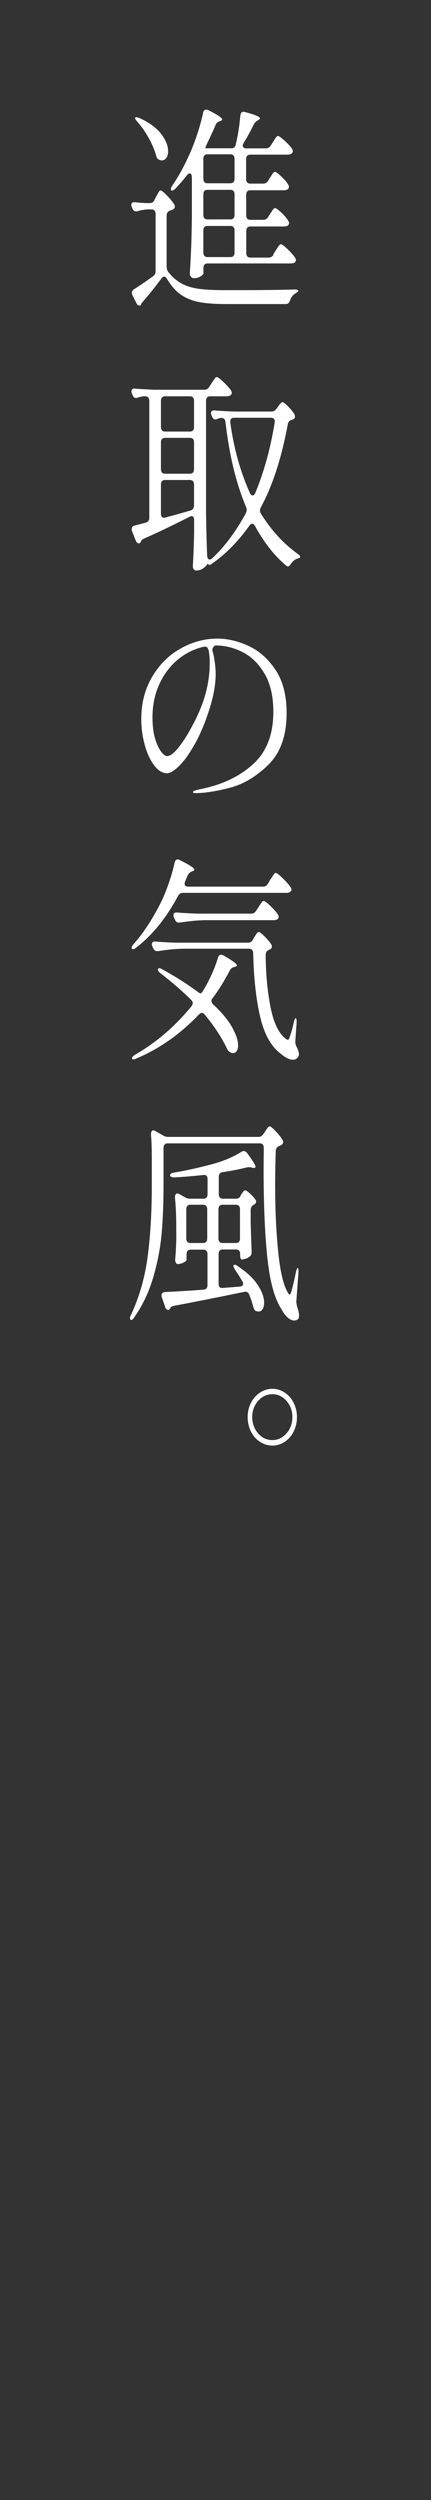 <?xml version="1.0" encoding="UTF-8"?>
<svg id="_レイヤー_2" data-name="レイヤー 2" xmlns="http://www.w3.org/2000/svg" viewBox="0 0 50 290">
  <rect x="0" y="0" width="50" height="290" fill="#333333" stroke="none"/>
  <defs>
    <style>
      .cls-1 {
        fill: none;
      }

      .cls-1, .cls-2 {
        stroke-width: 0px;
      }

      .cls-2 {
        fill: #fff;
      }
    </style>
  </defs>
  <g id="_レイヤー_1-2" data-name="レイヤー 1">
    <g>
      <path class="cls-2" d="m17.93,23.18l.17-.35c.04-.07.1-.17.18-.32s.14-.25.19-.32.11-.1.17-.1c.1,0,.34.19.71.57.37.38.65.72.84,1.02.06.08.09.18.09.28,0,.15-.07.26-.22.33-.1.07-.21.11-.31.13-.28.1-.42.29-.42.58v5.93c0,.25.07.47.22.66.48.59,1,1.03,1.57,1.33.56.29,1.23.49,1.99.59s1.78.15,3.05.15c3.66,0,6.32-.02,7.99-.08h.11c.1,0,.19.02.25.05.07.03.1.07.1.1,0,.05-.04.1-.11.15s-.16.11-.26.18c-.26.15-.45.4-.57.73-.09.32-.26.48-.5.48h-7c-1.27,0-2.31-.08-3.12-.24-.8-.16-1.5-.45-2.08-.86-.59-.41-1.12-1.02-1.6-1.83-.09-.17-.2-.25-.33-.25-.1,0-.21.07-.31.2-.66.91-1.37,1.8-2.13,2.67-.16.19-.24.3-.24.35v.1l-.15.03c-.17,0-.3-.08-.37-.25l-.46-.91c-.06-.14-.09-.24-.09-.3,0-.17.09-.31.26-.43.56-.35,1.29-.85,2.19-1.49.21-.13.31-.34.31-.63v-6.61c0-.17-.04-.3-.12-.39-.08-.09-.19-.14-.34-.14h-.46c-.35.02-.74.08-1.16.2-.04.02-.11.03-.2.03-.18,0-.31-.11-.4-.33l-.07-.15c-.04-.1-.07-.18-.07-.25,0-.13.04-.23.12-.28s.19-.07.34-.05c.26.03.66.07,1.19.1h.5c.26,0,.45-.13.55-.38Zm-2.22-9.54s.07-.05.11-.05c.03,0,.15.03.35.1,1.14.52,1.98,1.13,2.52,1.84.54.71.81,1.38.81,2.02,0,.32-.07.58-.21.77-.14.19-.31.29-.52.29-.09,0-.19-.03-.31-.08-.19-.08-.31-.25-.35-.5-.18-.64-.46-1.31-.86-2.02-.39-.71-.83-1.34-1.32-1.89-.23-.27-.31-.43-.24-.48h.02Zm16,15.85l.26-.4c.04-.07.11-.17.2-.32s.17-.25.23-.33c.07-.08.13-.11.19-.11.12,0,.37.19.77.57.39.38.68.7.86.97.07.12.11.21.11.28,0,.1-.04.19-.11.28-.12.08-.26.13-.42.13h-9.74c-.15,0-.26.05-.34.14s-.12.22-.12.39v.63c0,.08-.11.2-.33.34-.22.14-.48.21-.79.21-.12,0-.22-.05-.32-.16-.1-.11-.14-.22-.14-.34.06-.99.11-1.96.15-2.89.04-.93.07-2.16.09-3.67v-4.64c0-.13-.02-.24-.07-.33-.05-.09-.1-.13-.18-.13-.1,0-.21.08-.33.23-.44.56-.89,1.08-1.36,1.57-.22.2-.37.25-.46.15-.03-.03-.04-.08-.04-.13,0-.1.06-.24.18-.43.72-1.03,1.4-2.27,2.04-3.74.29-.64.58-1.4.87-2.28.29-.88.5-1.68.65-2.38.04-.25.16-.38.35-.38.1,0,.18.02.24.05,1.08.54,1.62.9,1.62,1.09,0,.07-.07.13-.22.18l-.09.03c-.23.08-.39.24-.46.45-.26.62-.59,1.33-.97,2.12-.07.15-.13.28-.17.38-.04.1-.05.15-.03.15l.04.03h2.98c.28,0,.45-.15.5-.45.25-.99.42-2.1.53-3.33.03-.3.15-.45.37-.45.07,0,.13,0,.18.03,1.16.3,1.73.55,1.73.73,0,.07-.07.13-.2.2l-.09.05c-.19.12-.34.28-.44.48-.37.74-.75,1.45-1.16,2.12-.07.13-.11.24-.11.33s.04.16.11.21c.07.06.17.09.29.09h2.3c.23,0,.42-.11.55-.33l.24-.38c.06-.08.12-.18.19-.3.07-.12.14-.22.21-.3.07-.08.14-.13.2-.13.1,0,.35.18.74.53.39.35.68.66.87.93.07.12.11.22.11.3,0,.1-.04.19-.13.28-.12.08-.26.13-.42.13h-4.41c-.15,0-.26.05-.34.14s-.12.22-.12.39v2.3c0,.17.04.3.12.39s.19.14.34.14h1.54c.23,0,.42-.11.55-.33l.22-.35c.04-.07.11-.16.19-.29.08-.13.15-.22.21-.29.06-.07.12-.1.18-.1.12,0,.36.17.72.52.37.34.63.65.79.92.07.12.11.21.11.28,0,.1-.04.19-.11.28-.12.08-.26.13-.42.13h-3.97c-.15,0-.26.05-.34.14-.08.09-.12.22-.12.39v2.37c0,.17.04.3.12.39.08.09.19.14.34.14h1.54c.23,0,.42-.11.55-.33l.22-.35c.04-.07.11-.16.19-.29.08-.13.15-.22.21-.29s.12-.1.18-.1c.12,0,.36.17.72.52.37.34.63.65.79.92.07.12.11.21.11.28,0,.1-.04.19-.11.28-.12.08-.26.13-.42.13h-3.97c-.15,0-.26.05-.34.14s-.12.22-.12.39v2.55c0,.17.04.3.12.39s.19.14.34.14h2.15c.23,0,.42-.11.55-.33l-.02-.06Zm-4.62-8.37c.08-.09.12-.22.12-.39v-2.3c0-.17-.04-.3-.12-.39s-.19-.14-.34-.14h-2.7c-.15,0-.26.05-.34.14s-.12.22-.12.39v2.3c0,.17.04.3.12.39s.19.14.34.14h2.7c.15,0,.26-.05.34-.14Zm-3.38,4.19c.08.09.19.14.34.14h2.7c.15,0,.26-.05.34-.14s.12-.22.12-.39v-2.37c0-.17-.04-.3-.12-.39s-.19-.14-.34-.14h-2.7c-.15,0-.26.05-.34.14s-.12.22-.12.39v2.37c0,.17.04.3.12.39Zm0,4.37c.08.09.19.14.34.14h2.7c.15,0,.26-.05.34-.14s.12-.22.12-.39v-2.55c0-.17-.04-.3-.12-.39s-.19-.14-.34-.14h-2.7c-.15,0-.26.05-.34.14s-.12.22-.12.39v2.55c0,.17.04.3.12.39Z"/>
      <path class="cls-2" d="m30.15,59.19c0,.15.04.28.11.38,1.19,1.92,2.6,3.47,4.26,4.67.2.13.31.25.31.35,0,.05-.04.09-.11.13-.07.03-.17.07-.29.1-.29.13-.53.34-.7.61-.12.19-.23.28-.33.28-.06,0-.14-.04-.24-.13-1.35-1.14-2.54-2.67-3.58-4.57-.09-.17-.2-.25-.33-.25-.1,0-.21.07-.31.2-1.29,1.82-2.72,3.28-4.3,4.39-.23.18-.39.23-.46.13,0-.03-.03-.06-.05-.08-.02-.02-.04-.02-.05,0-.12.2-.29.38-.53.54-.23.16-.5.24-.81.24-.1,0-.19-.05-.26-.15-.07-.1-.11-.22-.11-.35.06-.94.11-2.22.15-3.84v-1.49c0-.32-.1-.48-.31-.48-.06,0-.13.03-.22.08-2.03,1.03-3.79,1.87-5.27,2.52-.18.08-.29.18-.35.28l-.04.13c-.07.1-.15.15-.22.15-.16,0-.29-.12-.37-.35l-.42-1.06c-.03-.07-.04-.15-.04-.25s.03-.19.09-.27c.06-.08.14-.12.24-.14.12-.02.55-.13,1.29-.33.28-.07.42-.26.42-.58v-13.55c0-.17-.04-.3-.12-.39s-.19-.14-.34-.14h-.22c-.22.02-.43.07-.64.15-.12.03-.19.05-.22.05-.17,0-.31-.11-.39-.33l-.07-.15c-.04-.1-.07-.19-.07-.28,0-.12.04-.21.11-.27.07-.06.18-.08.31-.06.53.05,1.29.09,2.28.13h5.77c.23,0,.42-.11.55-.33l.26-.4c.04-.07.11-.17.21-.32.1-.14.17-.25.23-.32.06-.07.12-.1.18-.1.12,0,.37.19.76.56.39.37.68.69.87.96.07.12.11.22.11.3,0,.1-.04.19-.13.28-.12.08-.26.13-.42.13h-1.98c-.15,0-.26.05-.34.14s-.12.22-.12.39v12.97c.04,2.37.09,4.04.13,5,.03.29.12.43.29.43.1,0,.21-.05.31-.15,1.45-1.36,2.74-3.1,3.88-5.2.07-.17.11-.3.11-.4s-.02-.21-.07-.33c-1.16-2.74-1.95-6.02-2.39-9.84-.03-.34-.19-.5-.48-.5h-.09c-.07,0-.18.03-.33.1-.1.05-.2.08-.29.08-.15,0-.26-.1-.35-.3l-.07-.15c-.04-.1-.07-.19-.07-.28,0-.12.04-.21.11-.26.07-.05.18-.08.31-.06.53.05,1.29.09,2.28.13h4.3c.25,0,.44-.1.57-.3l.18-.23c.04-.07.12-.18.24-.33.12-.15.22-.23.31-.23.1,0,.31.16.63.48.31.32.56.62.74.91.04.1.07.19.07.28,0,.15-.07.26-.22.33l-.13.05c-.26.05-.42.22-.48.5-.72,3.9-1.76,7.13-3.14,9.67-.06.12-.09.24-.09.35v-.03Zm-11.36-9.27c.08.09.19.14.34.14h2.92c.15,0,.26-.05.34-.14s.12-.22.12-.39v-3.03c0-.17-.04-.3-.12-.39s-.19-.14-.34-.14h-2.92c-.15,0-.26.05-.34.14s-.12.22-.12.39v3.03c0,.17.04.3.12.39Zm0,4.89c.08.09.19.14.34.14h2.92c.15,0,.26-.05.34-.14s.12-.22.12-.39v-3.1c0-.17-.04-.3-.12-.39-.08-.09-.19-.14-.34-.14h-2.92c-.15,0-.26.05-.34.14-.08.09-.12.22-.12.39v3.1c0,.17.04.3.12.39Zm3.72,3.8v-2.4c0-.17-.04-.3-.12-.39s-.19-.14-.34-.14h-2.92c-.15,0-.26.05-.34.14s-.12.22-.12.39v3.36c0,.19.04.32.12.4.08.08.19.11.34.08l.44-.13c.44-.1,1.29-.34,2.55-.71.26-.08.39-.29.39-.61h0Zm9.37-9.72c0-.13-.04-.24-.12-.32-.08-.08-.19-.11-.32-.11h-4.3c-.16,0-.28.05-.35.15-.07.1-.09.24-.07.43.4,2.94,1.15,5.65,2.26,8.13.09.2.2.3.33.3.12,0,.22-.1.31-.3,1.01-2.44,1.76-5.15,2.24-8.13l.02-.15Z"/>
      <path class="cls-2" d="m28.88,74.95c1.23.58,2.26,1.51,3.11,2.8.84,1.29,1.26,2.93,1.26,4.93,0,2.62-.7,4.63-2.1,6.01-1.4,1.38-2.89,2.28-4.48,2.69-1.59.41-2.92.62-3.98.62-.21,0-.31-.04-.31-.13,0-.1.29-.21.88-.33,2.5-.5,4.54-1.47,6.1-2.9,1.57-1.43,2.35-3.45,2.35-6.06,0-1.78-.33-3.25-1-4.4s-1.51-1.99-2.54-2.52c-1.02-.53-2.09-.79-3.2-.79-.12.07-.21.16-.27.28-.07.12-.08.24-.05.35.12.42.21.88.27,1.36.07.49.1.93.1,1.31,0,1.25-.26,2.68-.79,4.29-.48,1.5-1.04,2.8-1.66,3.9-.62,1.1-1.22,1.94-1.8,2.5-.58.56-1.04.84-1.39.84-.53,0-1.02-.3-1.48-.9-.46-.6-.83-1.38-1.1-2.36s-.41-1.99-.41-3.05c0-1.82.42-3.44,1.25-4.86.83-1.42,1.93-2.52,3.29-3.29,1.36-.77,2.79-1.16,4.28-1.16,1.21,0,2.44.29,3.67.87Zm-4.7.47c-.06-.32-.23-.45-.53-.4-1.08.24-2.08.72-2.98,1.46-.91.74-1.63,1.69-2.17,2.85-.54,1.16-.81,2.46-.81,3.89,0,1.01.11,1.85.32,2.52.21.67.45,1.17.71,1.49s.47.48.64.48c.37,0,.8-.32,1.31-.95.5-.63.97-1.33,1.39-2.11.82-1.46,1.4-2.81,1.75-4.05.35-1.24.52-2.47.52-3.7,0-.52-.04-1.02-.13-1.49h-.02Z"/>
      <path class="cls-2" d="m31.09,102.5l.26-.45c.07-.1.15-.21.22-.33s.15-.22.22-.32.14-.14.2-.14c.12,0,.38.2.8.61.42.4.72.75.91,1.04.07.08.11.18.11.28,0,.08-.04.17-.13.25-.12.08-.25.13-.4.13h-12.05c-.26,0-.45.12-.57.35-1.39,2.59-3.01,4.59-4.87,6.01-.23.2-.4.24-.48.1-.03-.03-.04-.07-.04-.1,0-.1.08-.24.24-.43,1.1-1.23,2.14-2.81,3.12-4.75.32-.64.64-1.4.94-2.28.31-.88.53-1.68.68-2.38.06-.27.18-.4.37-.4.07,0,.15.02.24.08,1.13.56,1.69.93,1.69,1.11,0,.07-.07.13-.22.18l-.07.03c-.22.08-.38.24-.48.45-.07.15-.17.38-.29.68-.04.1-.07.19-.07.28,0,.24.13.35.4.35h8.71c.23,0,.42-.11.55-.33v-.02Zm-6.54,13.65c0,.15.07.29.22.4,1,.94,1.72,1.82,2.17,2.64.45.82.68,1.5.68,2.06,0,.29-.05.51-.16.67-.11.16-.25.24-.43.24-.12,0-.23-.03-.33-.1-.15-.07-.28-.23-.4-.48-.57-1.21-1.42-2.51-2.55-3.89-.12-.13-.23-.2-.33-.2-.09,0-.2.06-.33.18-2.18,2.29-4.61,4-7.29,5.12-.12.07-.23.1-.33.1-.09,0-.14-.03-.15-.1v-.05c0-.12.11-.24.33-.38,2.44-1.4,4.63-3.27,6.56-5.63.1-.15.15-.28.15-.38,0-.13-.07-.26-.2-.38-1-.99-2.18-2.02-3.55-3.08-.19-.15-.29-.29-.29-.4s.05-.18.15-.18c.09,0,.21.04.35.13,1.51.83,2.88,1.69,4.1,2.6.23.17.37.23.42.18,0-.05.04-.08.09-.1.37-.56.72-1.2,1.05-1.93.34-.73.61-1.43.81-2.11.06-.22.18-.33.37-.33.06,0,.15.03.26.08,1.04.59,1.56.98,1.56,1.16,0,.07-.07.12-.22.15l-.07.03c-.23.05-.4.17-.5.35-.69,1.31-1.37,2.41-2.04,3.28-.09.1-.13.22-.13.35h.03Zm4.79-7.16l.15-.25c.04-.07.1-.16.17-.28.07-.12.14-.21.19-.26.05-.06.11-.09.17-.09.1,0,.32.16.65.49.33.33.59.64.78.92.06.08.09.18.09.28,0,.15-.07.26-.22.33l-.11.05c-.26.1-.39.3-.39.61.01,2.22.21,4.24.57,6.07s.96,3.04,1.78,3.65c.07.07.15.1.24.1.07,0,.13-.08.17-.25.19-.5.36-1.09.5-1.77.09-.35.17-.51.24-.48s.1.21.09.53l-.15,2.17v.1c0,.17.06.36.18.58.16.34.24.6.24.78,0,.13-.03.24-.09.33-.15.22-.35.33-.61.33-.4,0-.87-.24-1.43-.71-1.11-.84-1.9-2.27-2.37-4.28-.47-2.01-.74-4.46-.81-7.36-.01-.35-.18-.53-.48-.53h-7.64c-.89.02-1.86.11-2.9.28h-.13c-.21,0-.35-.11-.44-.33l-.09-.18c-.04-.1-.07-.2-.07-.3s.04-.18.11-.24c.07-.06.18-.08.31-.06.5.05,1.25.09,2.26.13h8.49c.23,0,.42-.12.55-.35h0Zm.37-3.34l.26-.4c.04-.07.11-.17.21-.32.1-.14.17-.25.23-.32.06-.07.12-.1.18-.1.12,0,.37.19.77.57.39.38.68.7.86.97.07.12.11.21.11.28,0,.1-.04.19-.11.28-.12.08-.26.13-.42.13h-8.03c-.89.02-1.86.11-2.9.28h-.13c-.21,0-.35-.11-.44-.33l-.11-.23c-.04-.1-.07-.19-.07-.28,0-.25.15-.36.44-.33.5.05,1.25.09,2.26.13h6.34c.23,0,.42-.11.55-.33Z"/>
      <path class="cls-2" d="m30.57,131.55l.17-.28c.04-.07.11-.16.19-.28.08-.12.15-.2.2-.25s.11-.08.16-.08c.1,0,.33.18.67.54.34.36.61.69.8,1,.06.08.09.18.09.28,0,.13-.07.25-.22.35l-.22.1c-.26.1-.4.29-.42.56-.04,1.23-.07,2.54-.07,3.94,0,2.91.12,5.53.36,7.85.24,2.32.62,3.9,1.15,4.72.07.12.13.18.17.18s.1-.09.18-.28c.21-.76.39-1.53.55-2.32.07-.35.15-.51.22-.48.07.02.09.19.07.53l-.24,3.28v.13c0,.1.03.29.09.55.15.4.22.74.22,1.01,0,.22-.04.36-.13.43-.13.1-.28.15-.44.15-.25,0-.5-.12-.77-.37-.26-.24-.5-.56-.7-.95-.81-1.23-1.35-3.23-1.64-6.02-.29-2.78-.43-6.19-.43-10.21l.02-2.47c0-.35-.15-.53-.46-.53h-10.71c-.15,0-.26.05-.34.14-.08.09-.12.22-.12.39v4.42c0,1.95-.07,3.76-.21,5.41-.14,1.66-.46,3.36-.96,5.1s-1.24,3.31-2.22,4.71c-.18.29-.32.38-.44.28-.04-.05-.07-.11-.07-.18,0-.1.04-.23.13-.38.96-2.07,1.61-4.32,1.93-6.75.32-2.43.48-5.16.48-8.19v-3.31c0-1.03-.03-1.91-.09-2.65v-.1c0-.12.03-.21.08-.29.05-.08.11-.11.19-.11s.15.03.24.08l.92.53c.16.1.35.15.57.15h10.47c.23,0,.42-.11.55-.33h.03Zm-2.68,7.14l.09-.13c.04-.05.11-.14.2-.28.09-.14.18-.2.26-.2.1,0,.29.12.56.37.27.25.48.48.62.69.06.07.09.15.09.25,0,.13-.07.24-.22.33l-.04.03c-.25.13-.37.33-.37.58v1.46c.04,1.48.08,2.59.11,3.33v.13c0,.24-.07.4-.22.5-.12.1-.26.19-.44.25-.18.06-.34.1-.48.1-.06,0-.11-.05-.14-.14-.04-.09-.05-.22-.05-.39v-.1c0-.17-.04-.3-.12-.39-.08-.09-.19-.14-.34-.14h-1.58c-.15,0-.26.05-.34.14-.08.09-.12.22-.12.39v3.43c0,.37.16.54.48.5l1.97-.15c.26-.03.4-.15.4-.35,0-.08-.04-.19-.11-.3-.22-.39-.5-.82-.83-1.31-.09-.13-.15-.25-.17-.34-.03-.09-.03-.16,0-.19.03-.03.07-.05.11-.05.1,0,.22.05.35.15,1.05.69,1.83,1.42,2.33,2.18.5.77.75,1.45.75,2.06,0,.32-.06.57-.18.76-.12.19-.27.28-.46.28-.04,0-.14-.02-.29-.05-.1-.05-.18-.12-.22-.2-.04-.08-.09-.21-.13-.38-.09-.35-.23-.79-.44-1.31-.1-.29-.29-.4-.57-.35-3.23.67-5.95,1.21-8.14,1.62-.23.05-.37.12-.42.2,0,.03-.02.08-.07.13-.06.1-.13.15-.22.15-.07,0-.14-.03-.21-.1-.07-.07-.11-.16-.14-.28l-.37-1.06c-.03-.07-.04-.15-.04-.25,0-.22.12-.34.37-.38,1.7-.08,3.2-.18,4.5-.28.31-.03.46-.21.46-.53v-3.58c0-.17-.04-.3-.12-.39s-.19-.14-.34-.14h-1.51c-.15,0-.26.05-.34.14-.08.09-.12.22-.12.39v.66c0,.08-.11.19-.34.3-.23.12-.46.18-.69.18-.07,0-.14-.05-.2-.15-.06-.1-.09-.22-.09-.35.06-.61.1-1.36.13-2.27v-1.39c0-1.35-.05-2.52-.15-3.53v-.1c0-.12.03-.21.08-.29.05-.08.11-.11.19-.11s.15.03.24.08l.68.38c.16.1.35.15.57.15h1.56c.15,0,.26-.05.34-.14.08-.09.12-.22.12-.39v-1.74c0-.18-.04-.32-.13-.39-.09-.08-.21-.11-.35-.09-1.24.13-2.38.23-3.4.28-.29,0-.45-.08-.46-.25v-.03c0-.13.15-.23.44-.28,1.26-.2,2.71-.52,4.37-.96,1.33-.35,2.49-.84,3.47-1.46.1-.05.19-.08.26-.08.13,0,.26.08.39.23.64.88.97,1.41.97,1.59,0,.12-.1.16-.31.13l-.22-.05s-.12-.03-.22-.03c-.06,0-.18.02-.35.05-.79.2-1.7.38-2.72.53-.29.05-.44.24-.44.58v1.97c0,.17.04.3.12.39.08.09.19.14.34.14h1.54c.23,0,.42-.11.55-.33l-.04-.03Zm-6.16,1.2c-.08.09-.12.22-.12.39v3.38c0,.17.04.3.12.39.08.09.19.14.34.14h1.51c.15,0,.26-.05.34-.14.08-.09.12-.22.12-.39v-3.38c0-.17-.04-.3-.12-.39-.08-.09-.19-.14-.34-.14h-1.51c-.15,0-.26.05-.34.14Zm5.99,4.16c.08-.09.12-.22.12-.39v-3.38c0-.17-.04-.3-.12-.39-.08-.09-.19-.14-.34-.14h-1.58c-.15,0-.26.05-.34.14-.08.09-.12.22-.12.39v3.38c0,.17.04.3.12.39.08.09.19.14.34.14h1.58c.15,0,.26-.05.34-.14Z"/>
      <path class="cls-2" d="m30.16,167.25c-.45-.29-.8-.69-1.05-1.2-.25-.51-.38-1.06-.38-1.67s.13-1.14.38-1.64.61-.9,1.05-1.2c.45-.29.92-.44,1.44-.44s.99.15,1.43.44c.44.29.79.69,1.04,1.2.25.51.38,1.05.38,1.64s-.13,1.16-.38,1.67c-.25.51-.6.91-1.04,1.2-.44.29-.92.44-1.43.44s-.99-.15-1.44-.44Zm3.08-.98c.45-.52.68-1.15.68-1.89s-.23-1.35-.68-1.87-1-.78-1.65-.78-1.19.26-1.65.78c-.45.52-.68,1.14-.68,1.87s.23,1.37.68,1.89c.45.52,1,.78,1.65.78s1.19-.26,1.65-.78Z"/>
    </g>
    <rect class="cls-1" width="50" height="290"/>
  </g>
</svg>